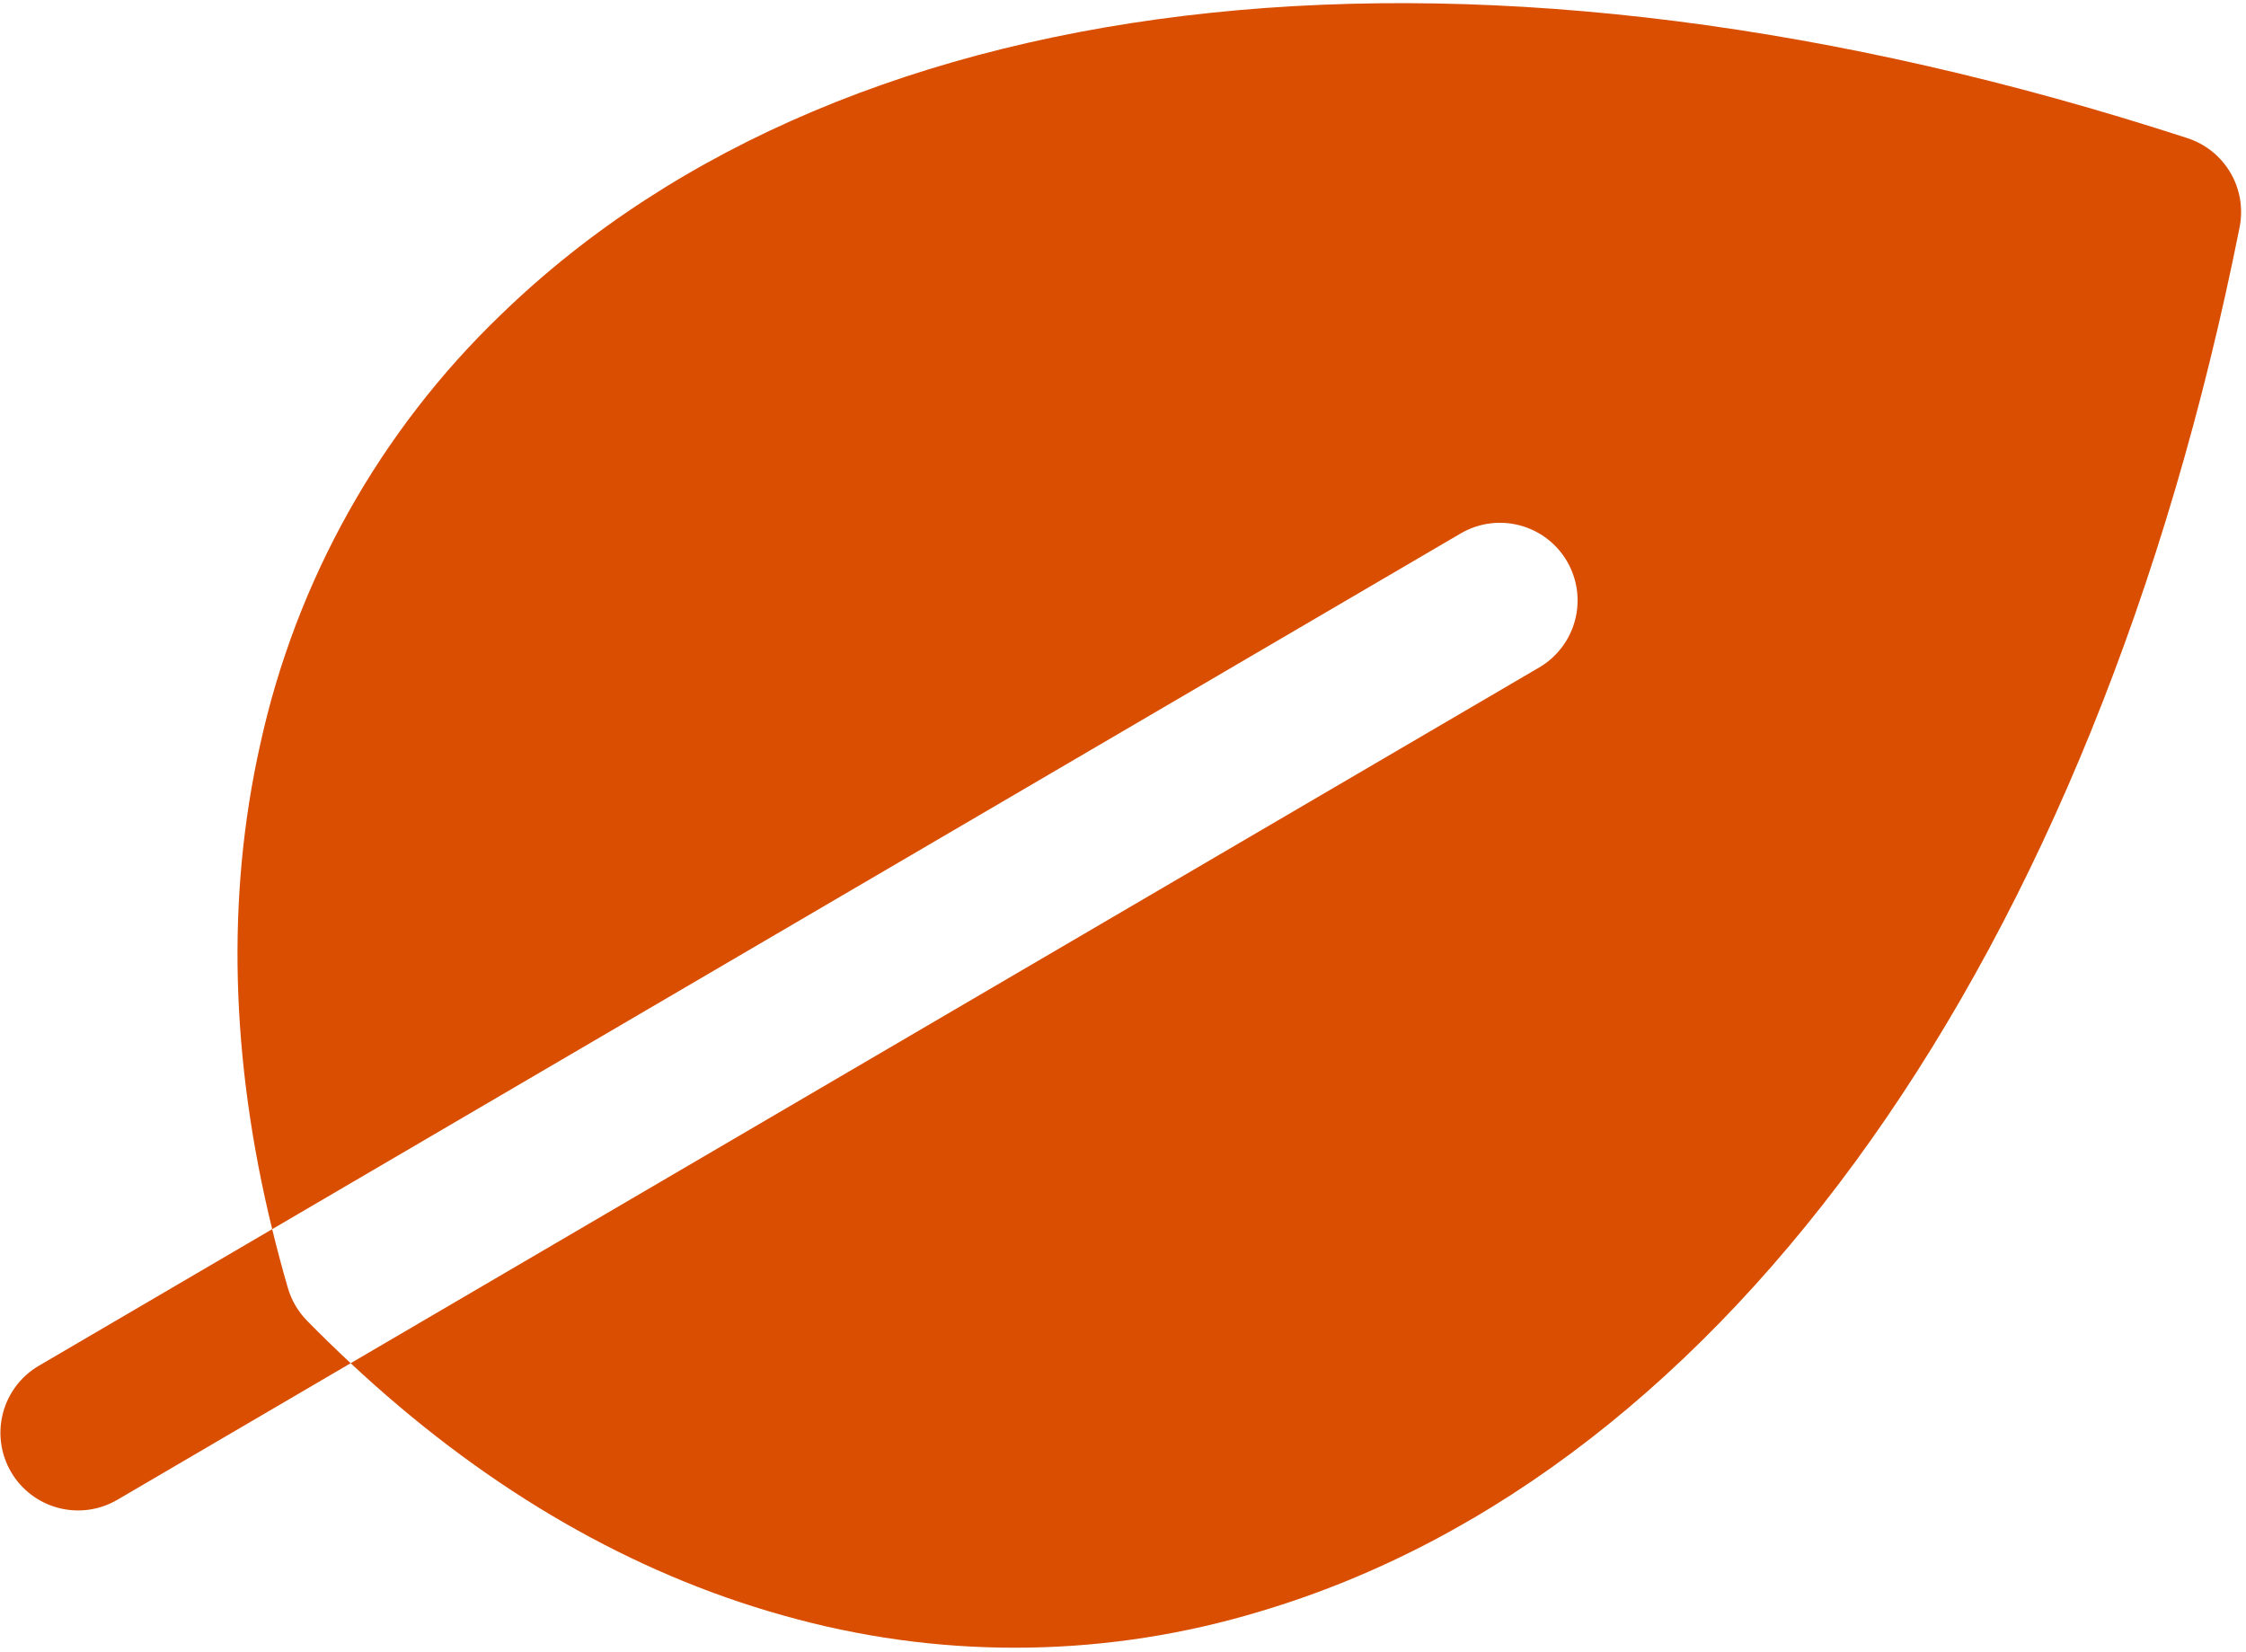 <svg width="261" height="192" viewBox="0 0 261 192" fill="none" xmlns="http://www.w3.org/2000/svg">
<path d="M146.434 187.274C128.983 192.558 110.407 192.886 92.779 188.224C91.57 187.907 90.364 187.569 89.156 187.206C71.901 182.032 55.649 172.354 40.75 158.429L178.862 77.572C180.928 76.363 182.428 74.382 183.034 72.066C183.64 69.75 183.3 67.289 182.091 65.223C180.881 63.157 178.901 61.657 176.585 61.051C174.269 60.445 171.808 60.785 169.742 61.994L31.63 142.851C26.781 123.043 26.297 104.134 30.23 86.554C34.4 67.491 44.138 50.095 58.209 36.574C98.927 -2.948 172.186 -10.625 254.2 16.058C256.302 16.742 258.08 18.174 259.197 20.081C260.313 21.989 260.691 24.24 260.258 26.408C243.381 110.974 200.829 171.112 146.433 187.274L146.434 187.274ZM33.458 149.703C32.798 147.433 32.188 145.148 31.63 142.851L4.515 158.725C2.449 159.935 0.949 161.915 0.343 164.231C-0.262 166.547 0.077 169.009 1.286 171.074C2.496 173.14 4.476 174.641 6.792 175.246C9.108 175.852 11.57 175.513 13.635 174.303L40.75 158.429C39.02 156.818 37.327 155.168 35.67 153.481C34.634 152.422 33.874 151.125 33.458 149.703Z" fill="#D94E01"/>
</svg>

